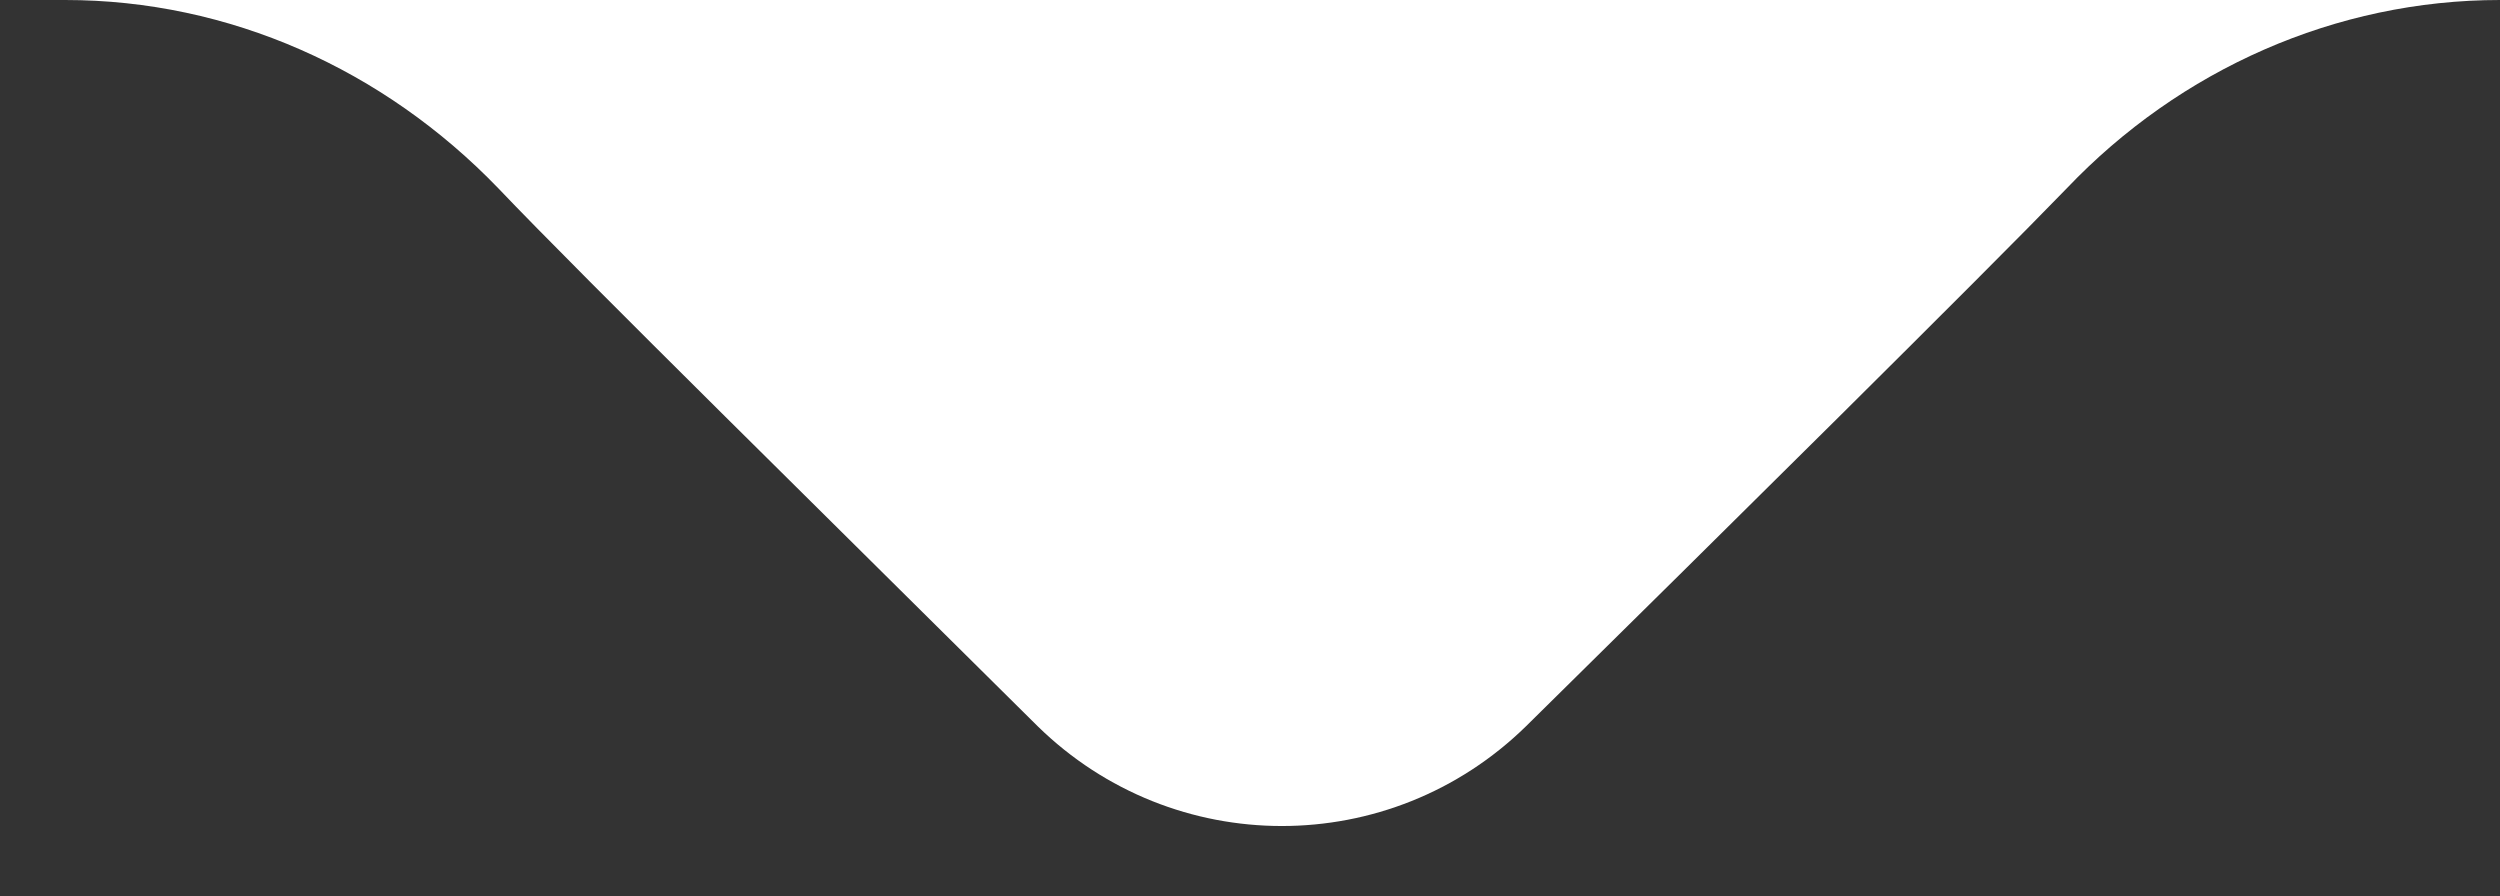 <?xml version="1.0" encoding="UTF-8"?> <!-- Generator: Adobe Illustrator 25.4.1, SVG Export Plug-In . SVG Version: 6.00 Build 0) --> <svg xmlns="http://www.w3.org/2000/svg" xmlns:xlink="http://www.w3.org/1999/xlink" id="Слой_1" x="0px" y="0px" viewBox="0 0 176.6 63.3" style="enable-background:new 0 0 176.6 63.3;" xml:space="preserve"><rect x="0" y="0" width="176.6" height="63.3" fill="#333333" stroke="none"/> <style type="text/css"> .st0{fill-rule:evenodd;clip-rule:evenodd;fill:#FFFFFF;} </style> <path class="st0" d="M35.2,13.3c5.8,6.1,24.2,24.2,38.1,38c9.6,9.4,24.9,9.4,34.5,0c14-13.8,32.3-31.9,38.2-38 C154,4.9,165,0,176.6,0H4.6C16.2,0,27.1,4.9,35.2,13.3z"></path> </svg> 
